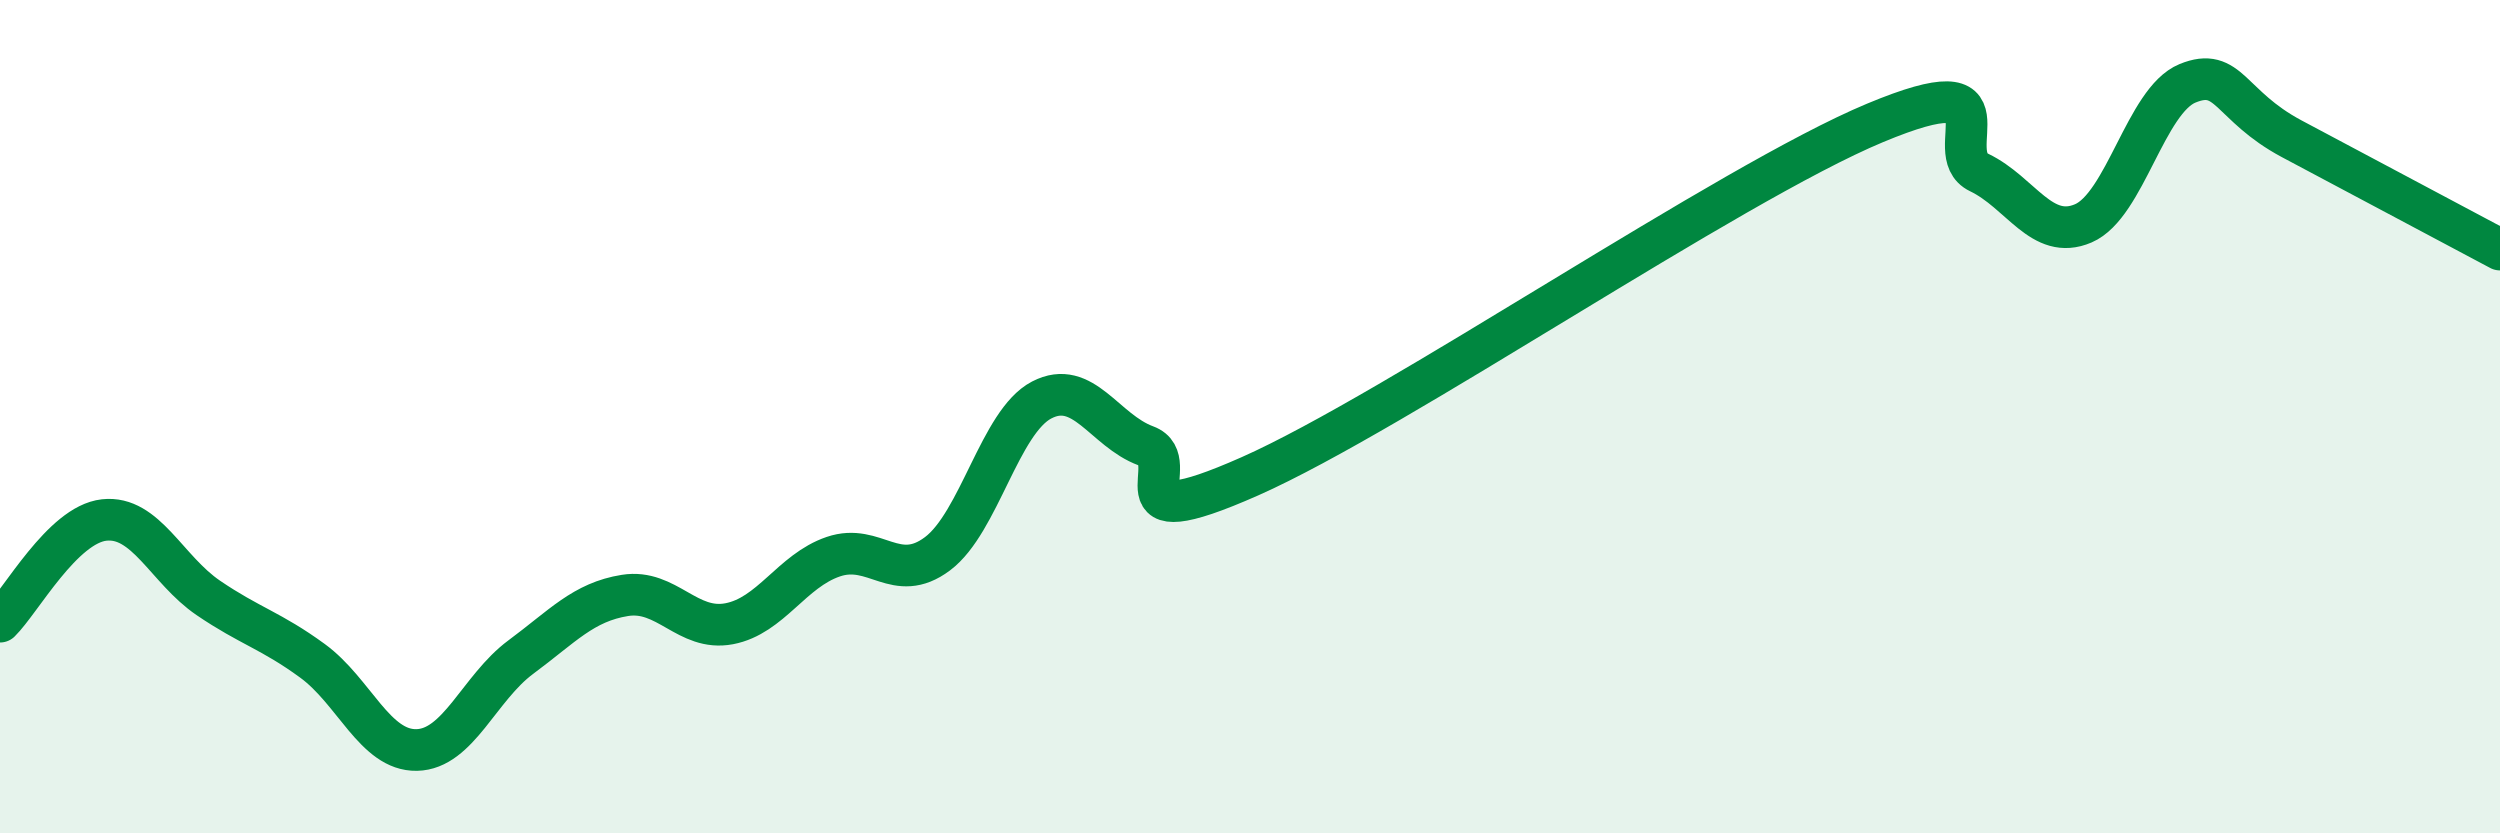 
    <svg width="60" height="20" viewBox="0 0 60 20" xmlns="http://www.w3.org/2000/svg">
      <path
        d="M 0,14.92 C 0.5,14.43 1.5,12.59 2.5,12.48 C 3.5,12.37 4,13.67 5,14.35 C 6,15.03 6.5,15.13 7.5,15.86 C 8.5,16.59 9,18.02 10,18 C 11,17.98 11.5,16.51 12.5,15.77 C 13.5,15.03 14,14.45 15,14.29 C 16,14.13 16.5,15.16 17.5,14.97 C 18.5,14.78 19,13.7 20,13.36 C 21,13.02 21.5,14.04 22.5,13.29 C 23.5,12.54 24,10.12 25,9.6 C 26,9.08 26.5,10.33 27.5,10.7 C 28.5,11.07 26.5,12.98 30,11.43 C 33.5,9.88 41.5,4.41 45,2.95 C 48.5,1.49 46.5,3.66 47.5,4.14 C 48.5,4.62 49,5.79 50,5.36 C 51,4.93 51.5,2.41 52.5,2 C 53.5,1.59 53.5,2.53 55,3.33 C 56.5,4.13 59,5.46 60,5.99L60 20L0 20Z"
        fill="#008740"
        opacity="0.1"
        stroke-linecap="round"
        stroke-linejoin="round"
      />
      <path
        d="M 0,14.92 C 0.5,14.43 1.5,12.59 2.5,12.48 C 3.5,12.37 4,13.67 5,14.35 C 6,15.03 6.5,15.13 7.5,15.86 C 8.5,16.59 9,18.02 10,18 C 11,17.98 11.5,16.51 12.5,15.77 C 13.5,15.03 14,14.45 15,14.29 C 16,14.13 16.5,15.16 17.5,14.97 C 18.5,14.78 19,13.7 20,13.36 C 21,13.02 21.5,14.04 22.5,13.29 C 23.5,12.54 24,10.12 25,9.6 C 26,9.08 26.5,10.33 27.5,10.7 C 28.5,11.07 26.5,12.98 30,11.43 C 33.5,9.88 41.5,4.41 45,2.95 C 48.5,1.49 46.5,3.66 47.5,4.14 C 48.5,4.62 49,5.79 50,5.36 C 51,4.93 51.5,2.41 52.5,2 C 53.5,1.59 53.5,2.53 55,3.33 C 56.5,4.13 59,5.46 60,5.99"
        stroke="#008740"
        stroke-width="1"
        fill="none"
        stroke-linecap="round"
        stroke-linejoin="round"
      />
    </svg>
  